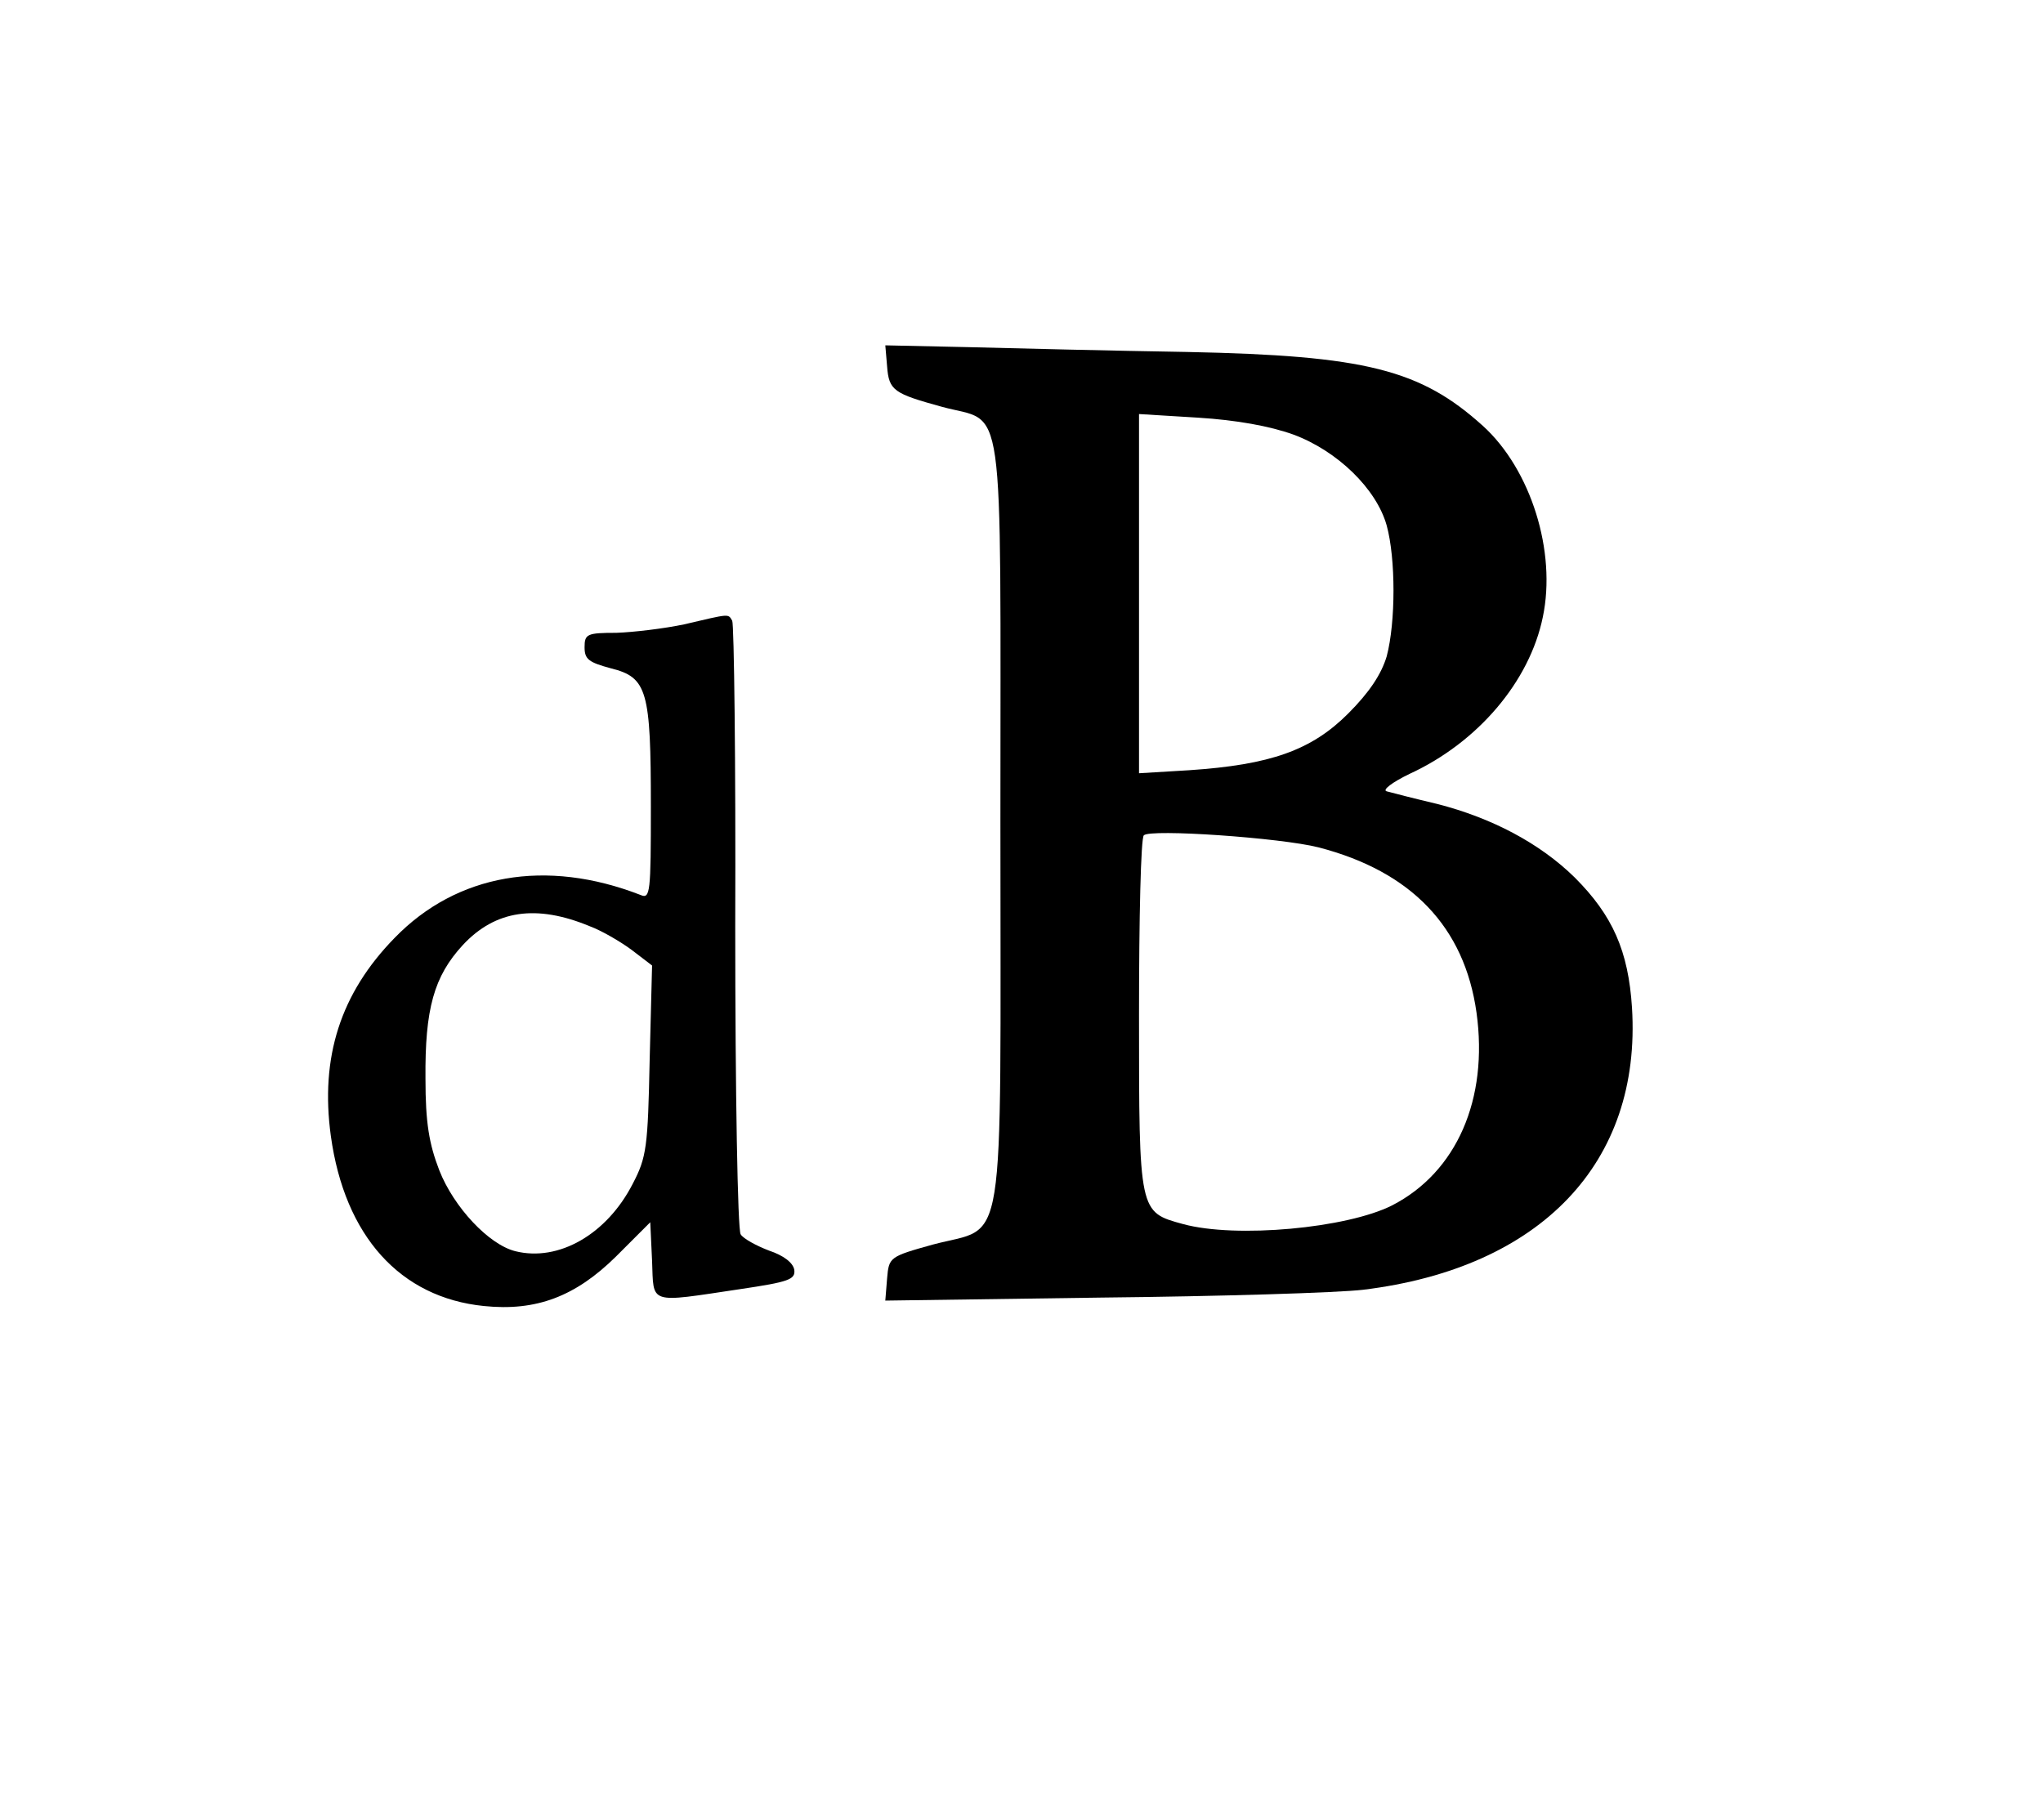 <?xml version="1.0" encoding="UTF-8"?>
<svg data-bbox="54.435 57.3 216.471 159.577" viewBox="0 0 339 302" height="402.667" width="452" xmlns="http://www.w3.org/2000/svg" data-type="shape">
    <g>
        <path d="M147.2 60.8c.3 4 1.1 4.5 9.1 6.7 10.6 2.9 9.7-3.7 9.7 68.9 0 73.5 1.1 66.8-11.2 70.1-7.2 2-7.3 2.1-7.6 5.6l-.3 3.7 35.8-.5c19.7-.2 39.3-.8 43.5-1.3 29.5-3.6 46.2-21.1 44.6-46.8-.6-9.4-3.2-15.3-9.5-21.6-5.8-5.7-13.8-9.9-22.8-12.2-3.8-.9-7.7-1.9-8.4-2.1-.8-.2.9-1.5 3.8-2.9 11.3-5.2 19.9-15.3 22.1-26 2.3-10.9-2-24.5-9.9-31.7-10.4-9.4-19.5-11.7-49.1-12.3-12.4-.2-28.7-.6-36.3-.8l-13.8-.3zm67.4 11.3c7.3 2.7 13.8 9 15.5 15.1 1.5 5.5 1.5 16 0 21.7-.9 3-2.9 6-6.4 9.5-6.1 6.1-12.9 8.5-26.4 9.4l-8.3.5V68.7l9.8.6c6.4.4 11.9 1.4 15.8 2.8m4.2 68.5c15.4 4 24.2 13.2 26.2 27.4 2 14.4-3.3 26.5-14 32-7.5 3.8-25.9 5.5-34.7 3.1-7.3-2-7.3-1.8-7.3-34.7 0-16 .3-29.4.8-29.8 1-1.1 22.7.4 29 2"/>
        <path d="M113.5 103.6c-3.3.7-8.4 1.3-11.2 1.4-4.9 0-5.3.2-5.3 2.4 0 2 .7 2.5 4.4 3.5 6 1.5 6.6 3.7 6.6 22.9 0 14.3-.1 15.4-1.7 14.7-15.7-6.1-30.5-3.5-40.8 7.1-9 9.2-12.4 19.8-10.6 32.9 2.3 16.6 11.5 26.8 25.4 28.2 8.7.9 15.2-1.6 21.9-8.2l5.7-5.7.3 6.4c.3 7.3-.8 7 14.6 4.7 8.1-1.2 9.2-1.6 9-3.2-.2-1.2-1.8-2.4-4.2-3.2-2.1-.8-4.3-2-4.7-2.7-.5-.7-.9-23.7-.9-51.1.1-27.4-.2-50.2-.5-50.7-.7-1.2-.3-1.2-8 .6m-15.6 50.1c1.9.7 5 2.5 6.9 3.9l3.4 2.6-.4 15.7c-.3 14.4-.5 16.1-2.8 20.5-4.3 8.4-12.3 13-19.5 11.2-4.4-1.1-10.2-7.3-12.6-13.4-1.7-4.4-2.3-7.9-2.3-15.2-.1-11.6 1.4-17 6.2-22.2 5.4-5.8 12.2-6.8 21.1-3.1"/>
    </g>
</svg>
